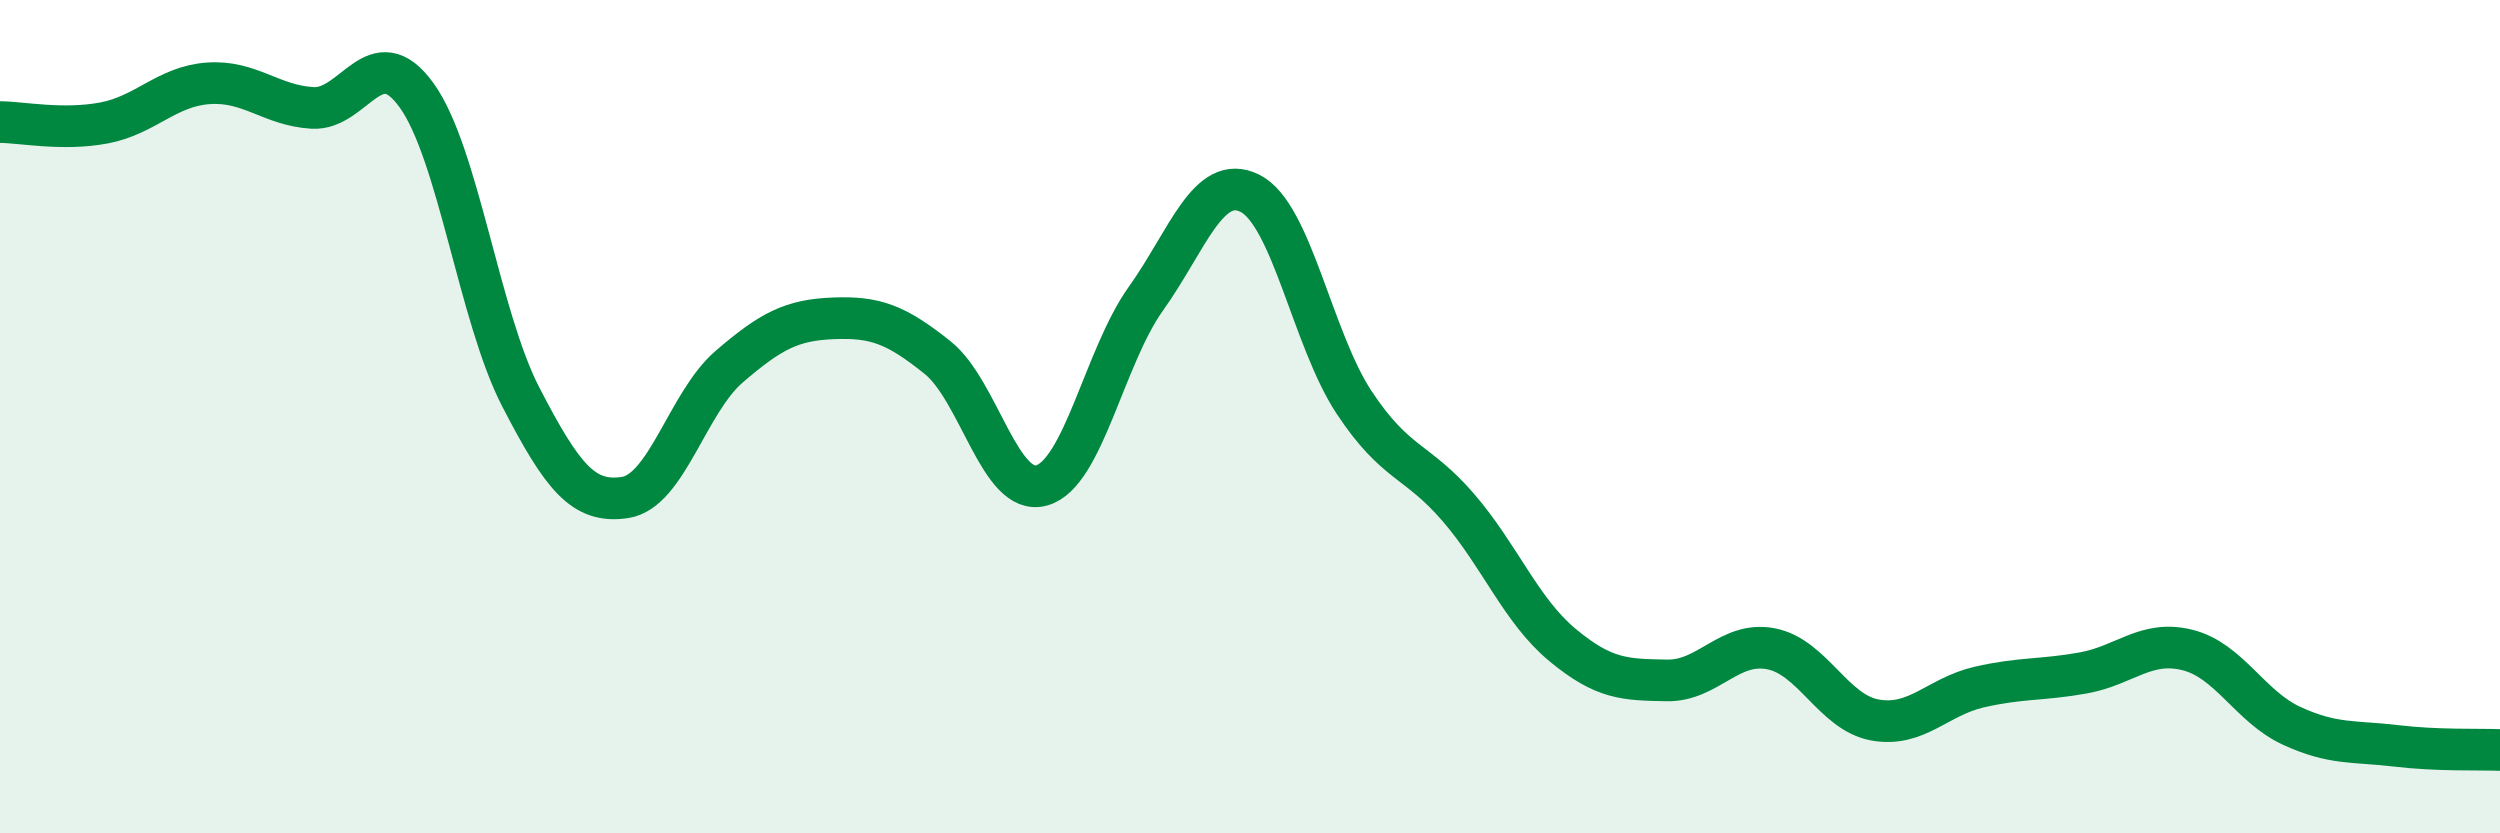 
    <svg width="60" height="20" viewBox="0 0 60 20" xmlns="http://www.w3.org/2000/svg">
      <path
        d="M 0,2.93 C 0.5,2.93 1.5,3.14 2.5,2.95 C 3.5,2.76 4,2.07 5,2 C 6,1.93 6.5,2.53 7.5,2.59 C 8.5,2.65 9,0.9 10,2.29 C 11,3.68 11.5,7.6 12.5,9.53 C 13.5,11.46 14,12.09 15,11.94 C 16,11.79 16.5,9.66 17.5,8.8 C 18.5,7.94 19,7.68 20,7.64 C 21,7.6 21.5,7.78 22.5,8.58 C 23.5,9.38 24,11.93 25,11.65 C 26,11.37 26.5,8.57 27.5,7.17 C 28.5,5.77 29,4.14 30,4.64 C 31,5.14 31.5,8.15 32.5,9.66 C 33.5,11.17 34,11.02 35,12.18 C 36,13.34 36.5,14.65 37.5,15.48 C 38.5,16.31 39,16.31 40,16.33 C 41,16.35 41.5,15.38 42.5,15.57 C 43.5,15.76 44,17.1 45,17.28 C 46,17.46 46.5,16.72 47.5,16.49 C 48.5,16.26 49,16.33 50,16.15 C 51,15.97 51.5,15.35 52.5,15.6 C 53.5,15.85 54,16.96 55,17.42 C 56,17.88 56.5,17.78 57.5,17.9 C 58.5,18.02 59.5,17.98 60,18L60 20L0 20Z"
        fill="#008740"
        opacity="0.1"
        stroke-linecap="round"
        stroke-linejoin="round"
      />
      <path
        d="M 0,2.93 C 0.5,2.93 1.5,3.14 2.5,2.95 C 3.5,2.76 4,2.07 5,2 C 6,1.93 6.5,2.53 7.5,2.59 C 8.5,2.65 9,0.9 10,2.29 C 11,3.68 11.5,7.6 12.5,9.53 C 13.5,11.46 14,12.09 15,11.94 C 16,11.79 16.5,9.66 17.5,8.8 C 18.5,7.94 19,7.68 20,7.64 C 21,7.6 21.5,7.78 22.5,8.58 C 23.5,9.38 24,11.93 25,11.65 C 26,11.37 26.5,8.57 27.5,7.17 C 28.5,5.77 29,4.14 30,4.64 C 31,5.14 31.5,8.15 32.5,9.66 C 33.5,11.17 34,11.02 35,12.18 C 36,13.34 36.5,14.65 37.5,15.48 C 38.5,16.31 39,16.31 40,16.33 C 41,16.35 41.5,15.38 42.5,15.57 C 43.5,15.76 44,17.1 45,17.28 C 46,17.46 46.5,16.72 47.5,16.49 C 48.5,16.26 49,16.33 50,16.15 C 51,15.97 51.5,15.35 52.5,15.6 C 53.5,15.85 54,16.96 55,17.42 C 56,17.88 56.5,17.78 57.5,17.9 C 58.5,18.02 59.5,17.98 60,18"
        stroke="#008740"
        stroke-width="1"
        fill="none"
        stroke-linecap="round"
        stroke-linejoin="round"
      />
    </svg>
  
